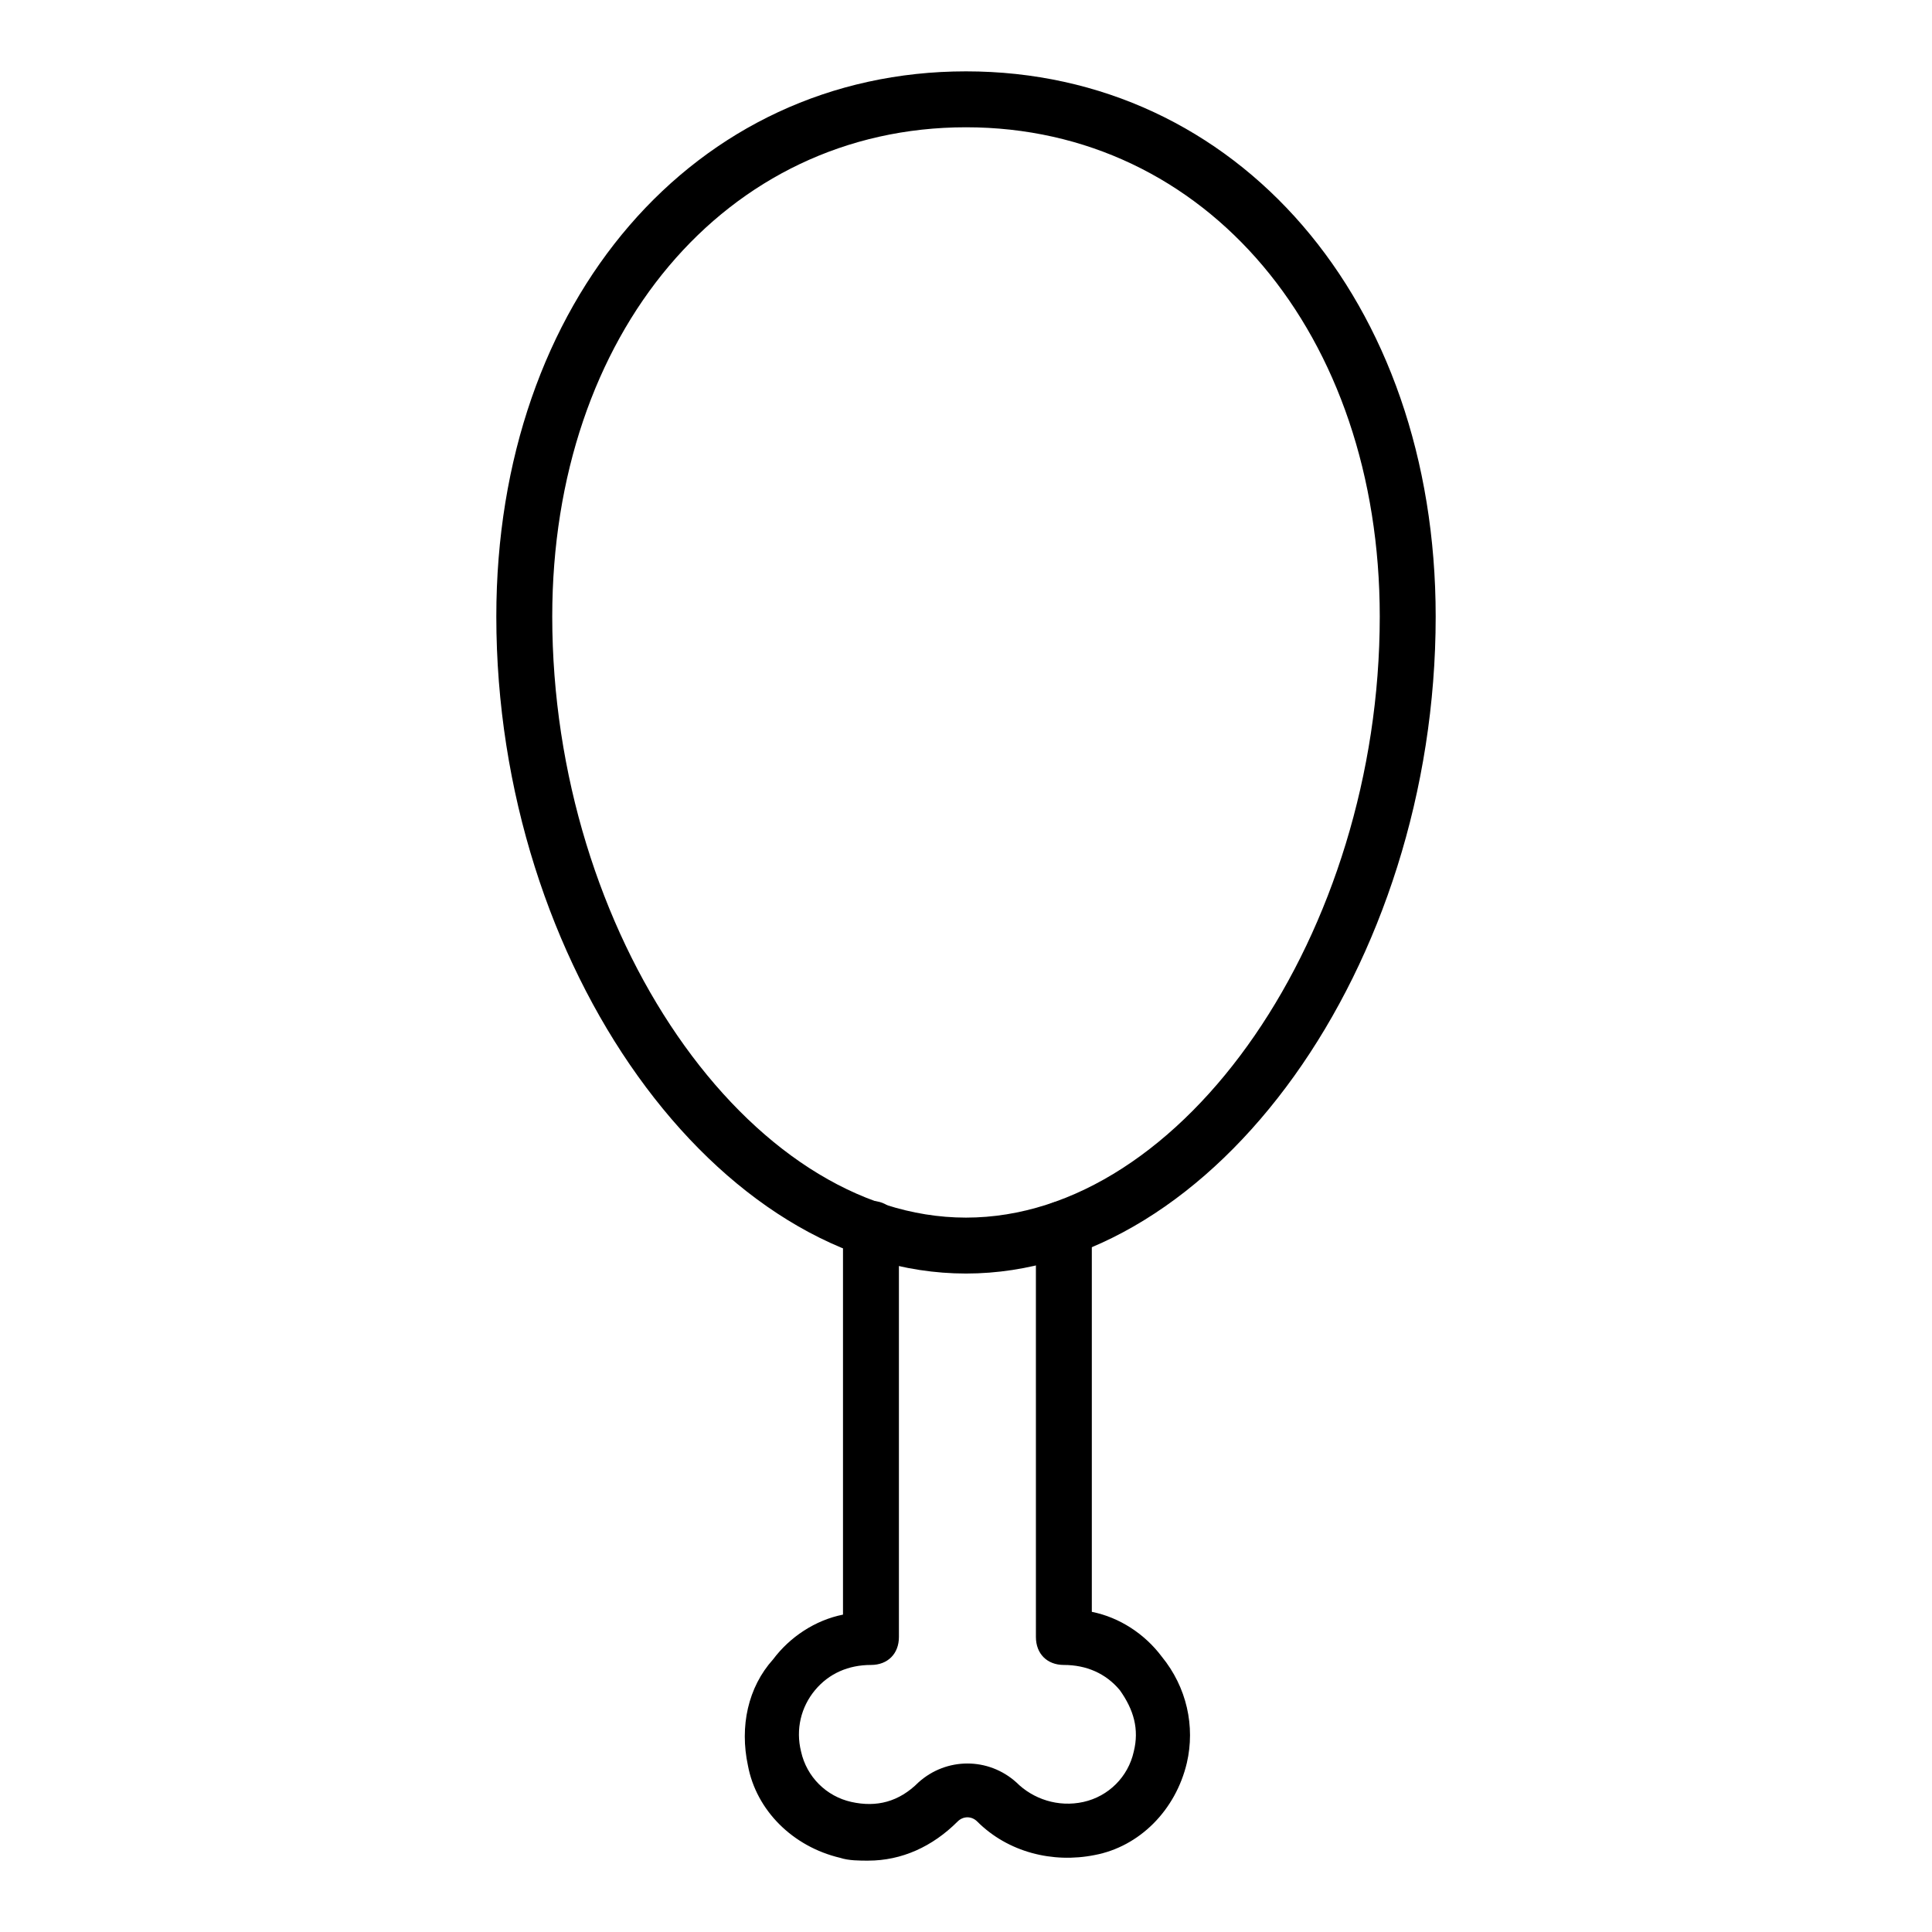 <?xml version="1.0" encoding="UTF-8"?>
<!-- Uploaded to: ICON Repo, www.iconrepo.com, Generator: ICON Repo Mixer Tools -->
<svg fill="#000000" width="800px" height="800px" version="1.1" viewBox="144 144 512 512" xmlns="http://www.w3.org/2000/svg">
 <g>
  <path d="m400 481.5c-65.941 0-124.47-81.5-124.47-174.11-0.004-83.723 52.602-144.48 124.47-144.48s124.47 60.754 124.47 144.48c0 92.613-58.531 174.11-124.47 174.11zm0-303.77c-63.719 0-109.65 54.828-109.65 129.66 0 83.723 51.863 159.29 109.65 159.29s109.65-75.57 109.65-159.29c0-74.832-45.938-129.66-109.65-129.66z"/>
  <path d="m374.07 637.09c-2.223 0-5.188 0-7.41-0.742-12.594-2.965-22.227-12.594-24.449-24.449-2.223-10.371 0-20.746 6.668-28.152 4.445-5.926 11.113-10.371 18.523-11.855v-102.24c0-4.445 2.965-7.41 7.41-7.41 4.445 0 7.41 2.965 7.41 7.41v108.17c0 4.445-2.965 7.41-7.41 7.41-5.926 0-11.113 2.223-14.816 6.668-3.703 4.445-5.188 10.371-3.703 16.301 1.48 6.668 6.668 11.855 13.336 13.336 6.668 1.48 12.594 0 17.781-5.188 7.41-6.668 18.523-6.668 25.93 0 4.445 4.445 11.113 6.668 17.781 5.188 6.668-1.48 11.855-6.668 13.336-13.336 1.48-5.926 0-11.113-3.703-16.301-3.703-4.445-8.891-6.668-14.816-6.668-4.445 0-7.41-2.965-7.41-7.41l-0.004-108.17c0-4.445 2.965-7.41 7.41-7.41 4.445 0 7.41 2.965 7.41 7.41v101.5c7.41 1.48 14.078 5.926 18.523 11.855 6.668 8.148 8.891 18.523 6.668 28.152-2.965 12.594-12.594 22.227-24.449 24.449-11.113 2.223-22.969-0.742-31.117-8.891-1.48-1.48-3.703-1.48-5.188 0-6.668 6.668-14.82 10.371-23.711 10.371z"/>
 </g>
</svg>
